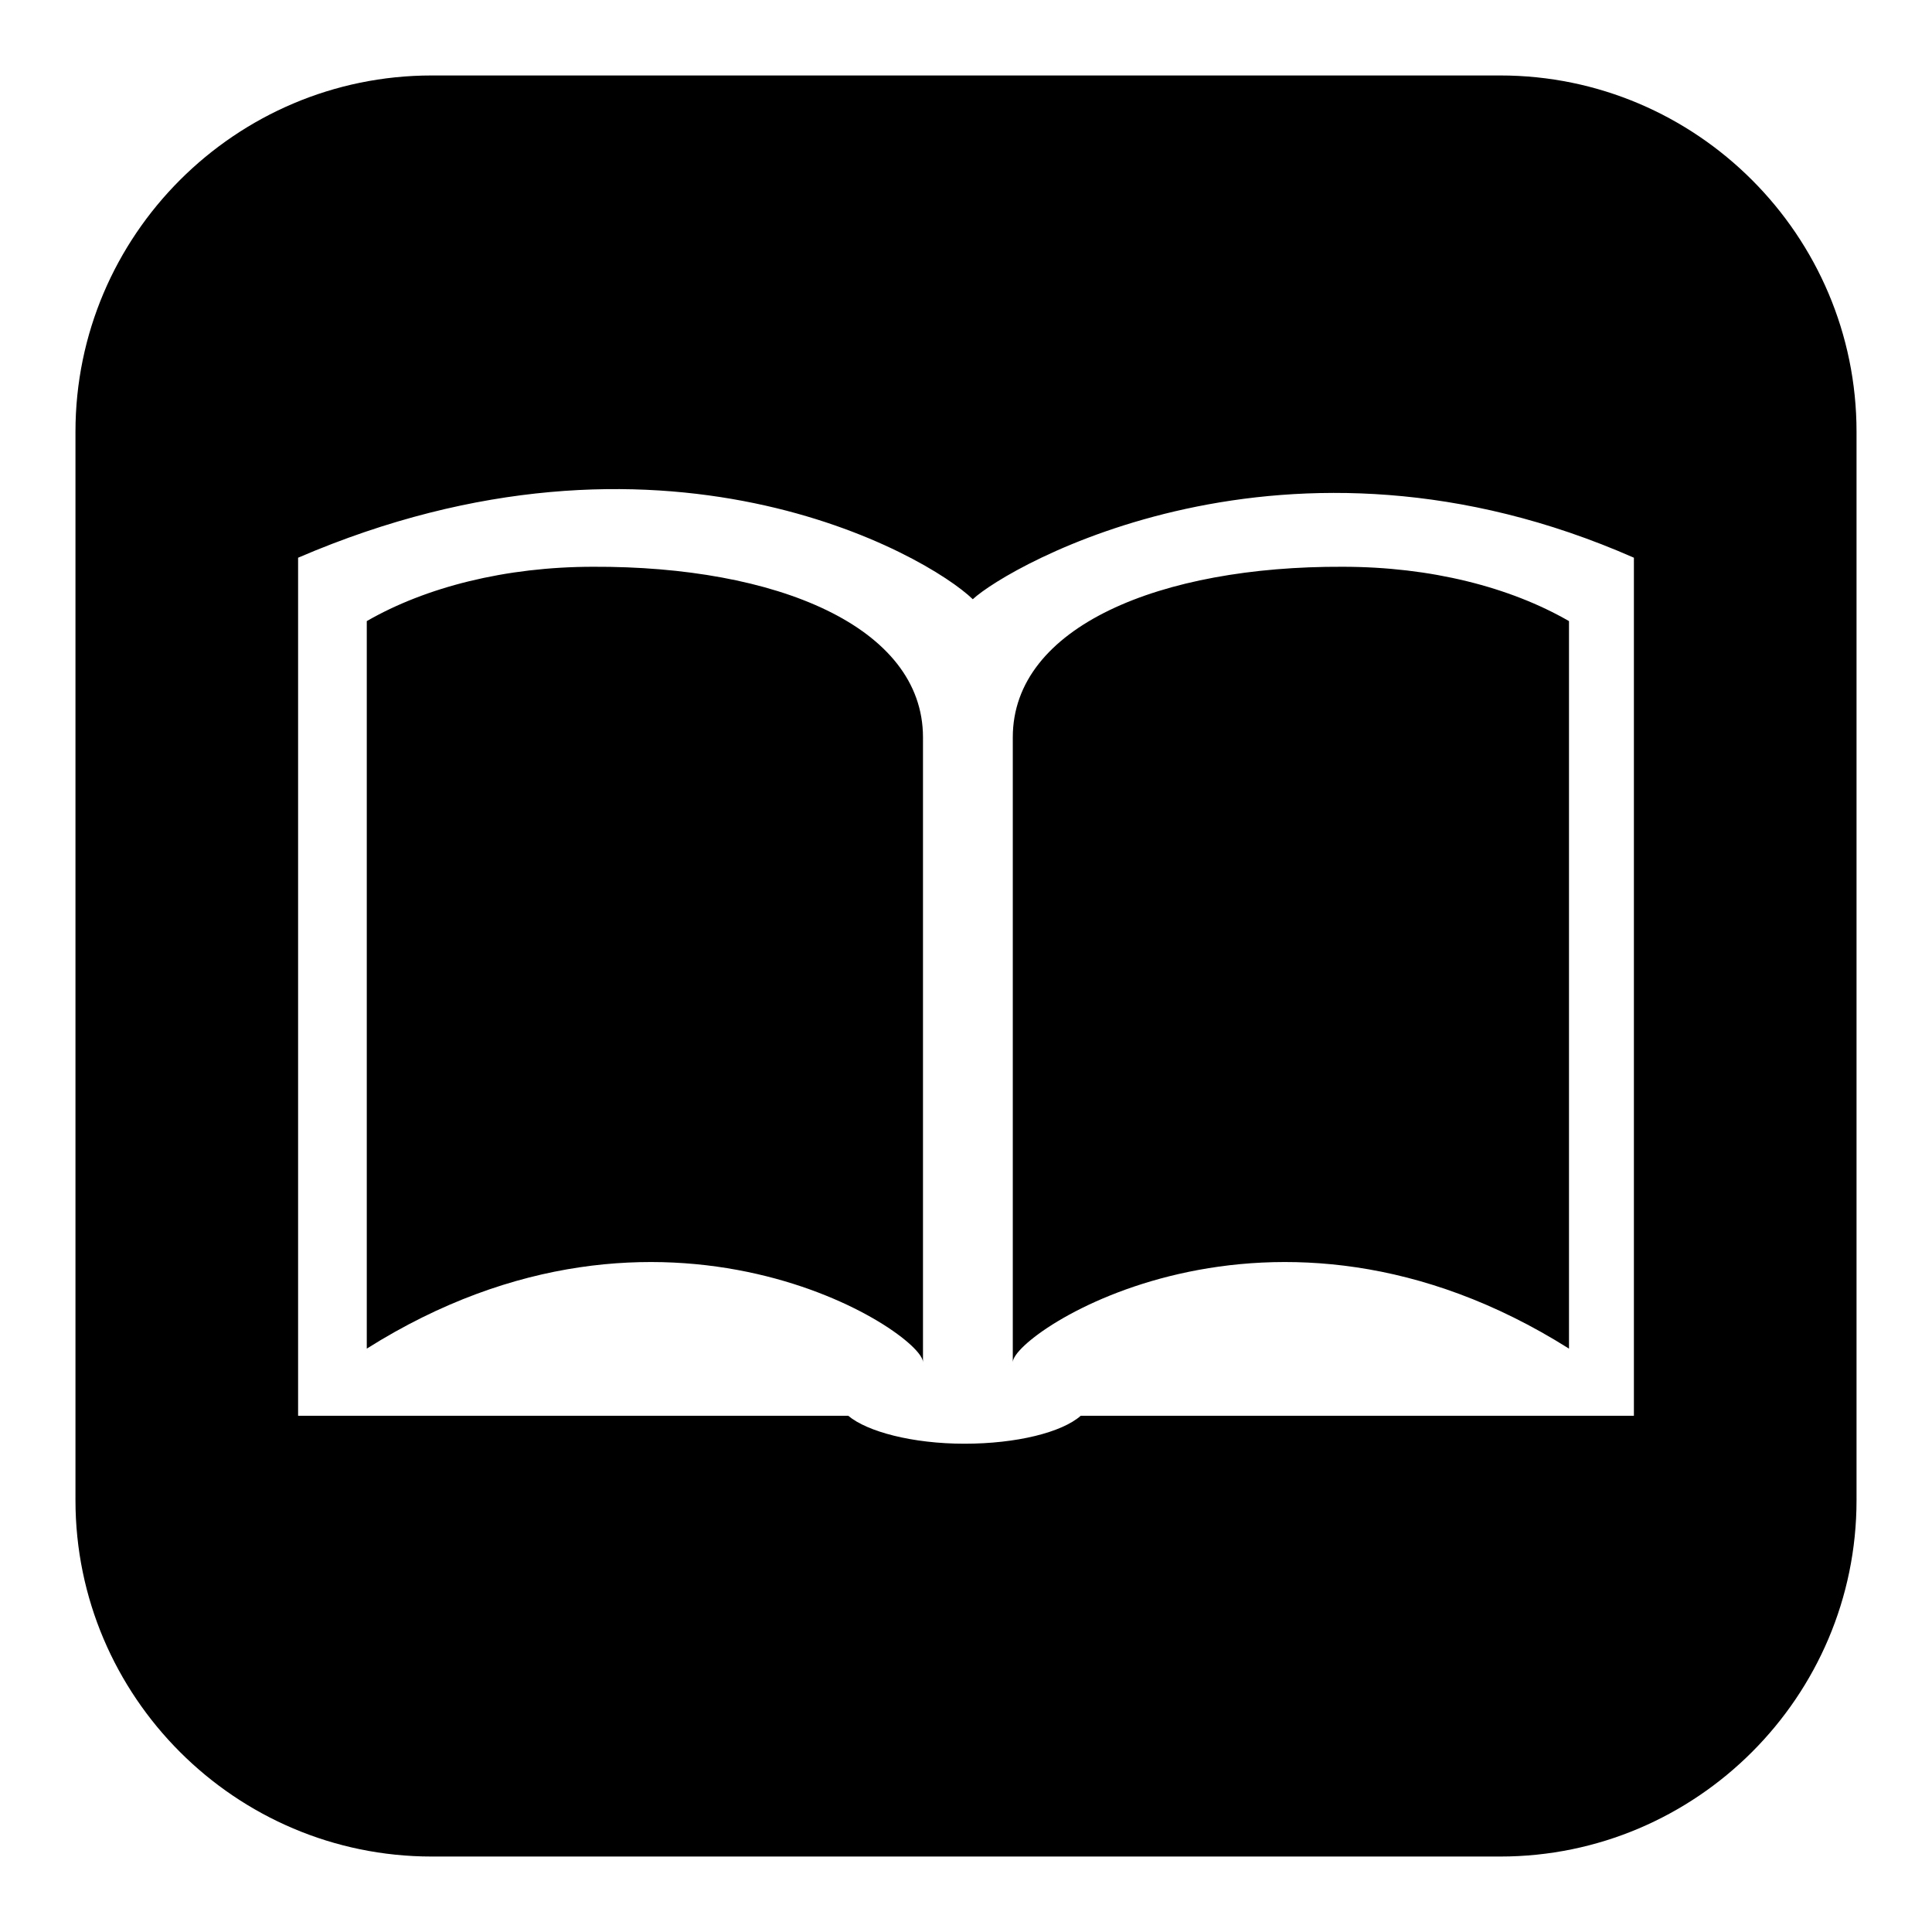 <?xml version="1.0" encoding="utf-8"?>
<!-- Svg Vector Icons : http://www.onlinewebfonts.com/icon -->
<!DOCTYPE svg PUBLIC "-//W3C//DTD SVG 1.1//EN" "http://www.w3.org/Graphics/SVG/1.1/DTD/svg11.dtd">
<svg version="1.1" xmlns="http://www.w3.org/2000/svg" xmlns:xlink="http://www.w3.org/1999/xlink" x="0px" y="0px" viewBox="0 0 256 256" enable-background="new 0 0 256 256" xml:space="preserve">
<g><g><g><path fill="#000000" d="M122.3,97.7v82.8c0-3.9-34.2-26.7-73.7-1.8V82.3c7.8-4.5,18.4-7.2,30-7.2C102.8,75,122.3,83,122.3,97.7z M246,57.2v141.6c0,26-21.2,47.2-47.2,47.2H57.2c-26,0-47.2-21.2-47.2-47.2V57.2C10,31.2,31.2,10,57.2,10h141.6C224.8,10,246,31.2,246,57.2z M216.5,73.9c-46.1-20.3-83,1.2-87.6,5.5c-6.1-5.9-41.3-26.2-89.4-5.5c0,0.3,0,6,0,14.8v98.9h72.9c2.5,2.1,8.5,3.7,15.4,3.7c6.9,0,12.9-1.5,15.4-3.7h73.3V88.7C216.5,79.9,216.5,74.2,216.5,73.9z M134.2,97.7v82.8c0-3.9,34.2-26.7,73.7-1.8V82.3c-7.8-4.5-18.3-7.2-30-7.2C153.8,75,134.2,83,134.2,97.7z"/></g><g></g><g></g><g></g><g></g><g></g><g></g><g></g><g></g><g></g><g></g><g></g><g></g><g></g><g></g><g></g></g></g>
</svg>
